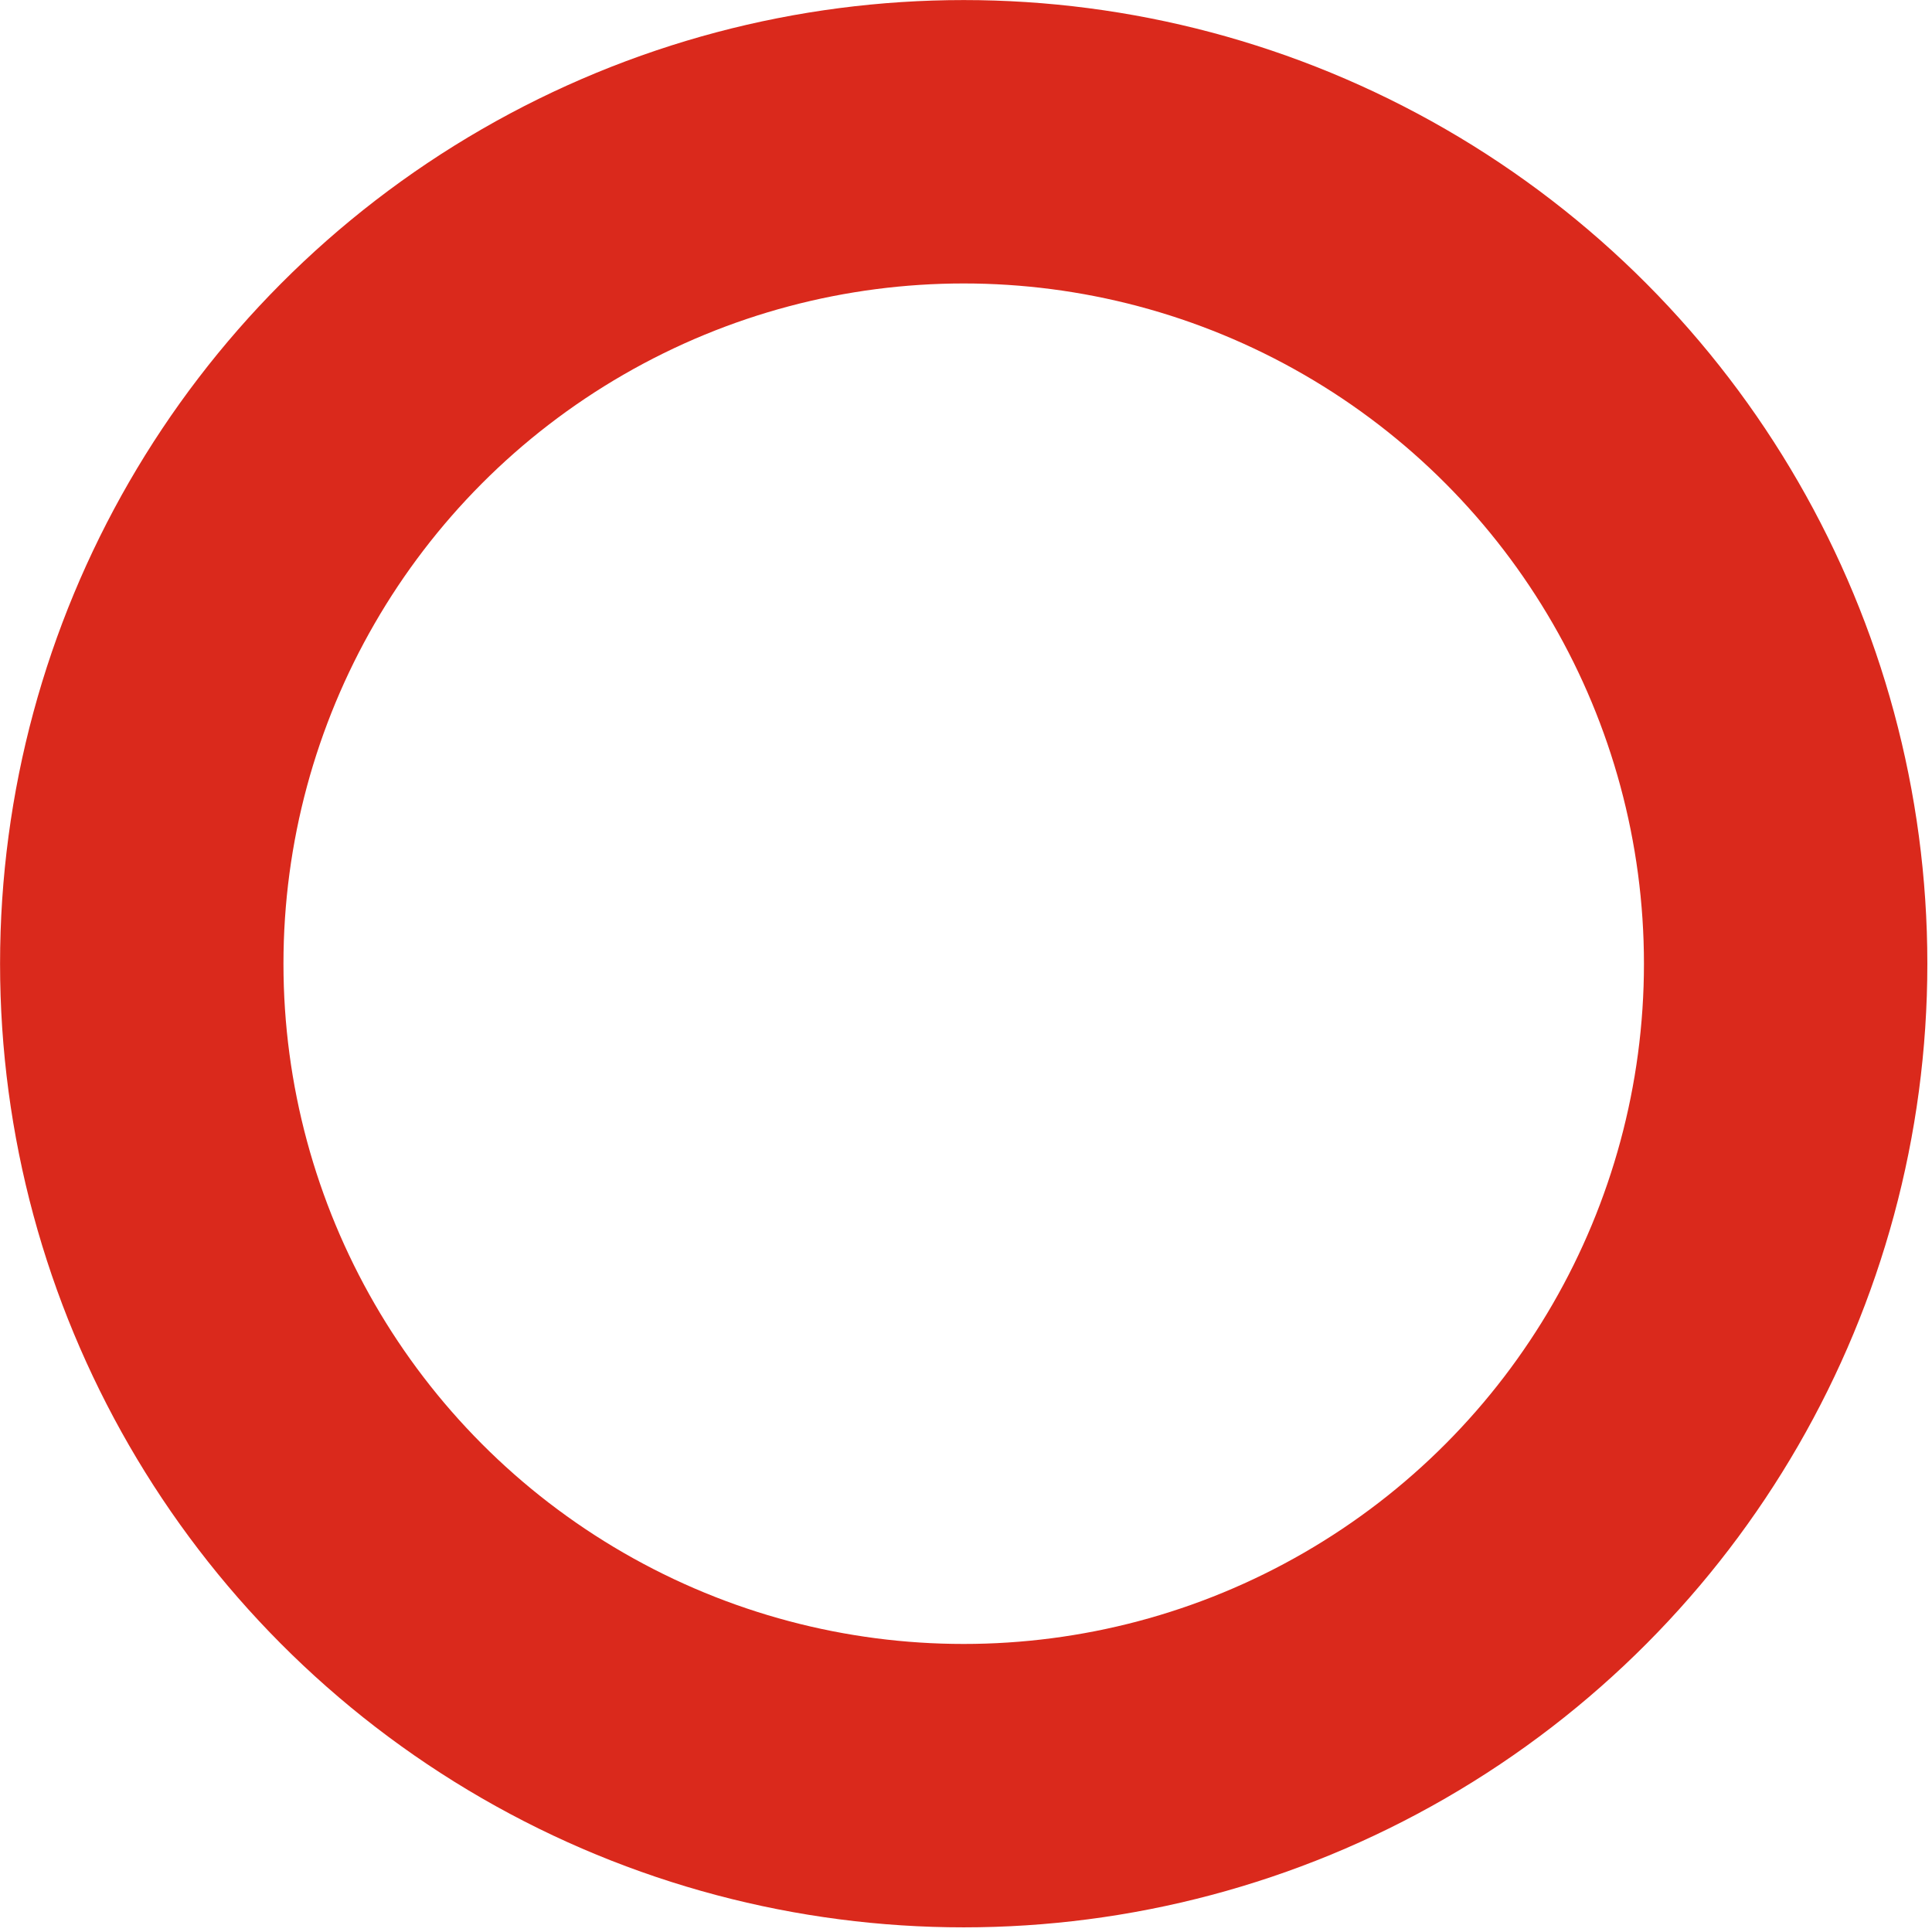 <?xml version="1.0" encoding="utf-8"?>
<svg xmlns="http://www.w3.org/2000/svg" fill="none" height="100%" overflow="visible" preserveAspectRatio="none" style="display: block;" viewBox="0 0 16 16" width="100%">
<circle cx="7.981" cy="7.981" id="Ellipse 2648" r="6.807" stroke="#DA291C" stroke-width="2.347"/>
</svg>